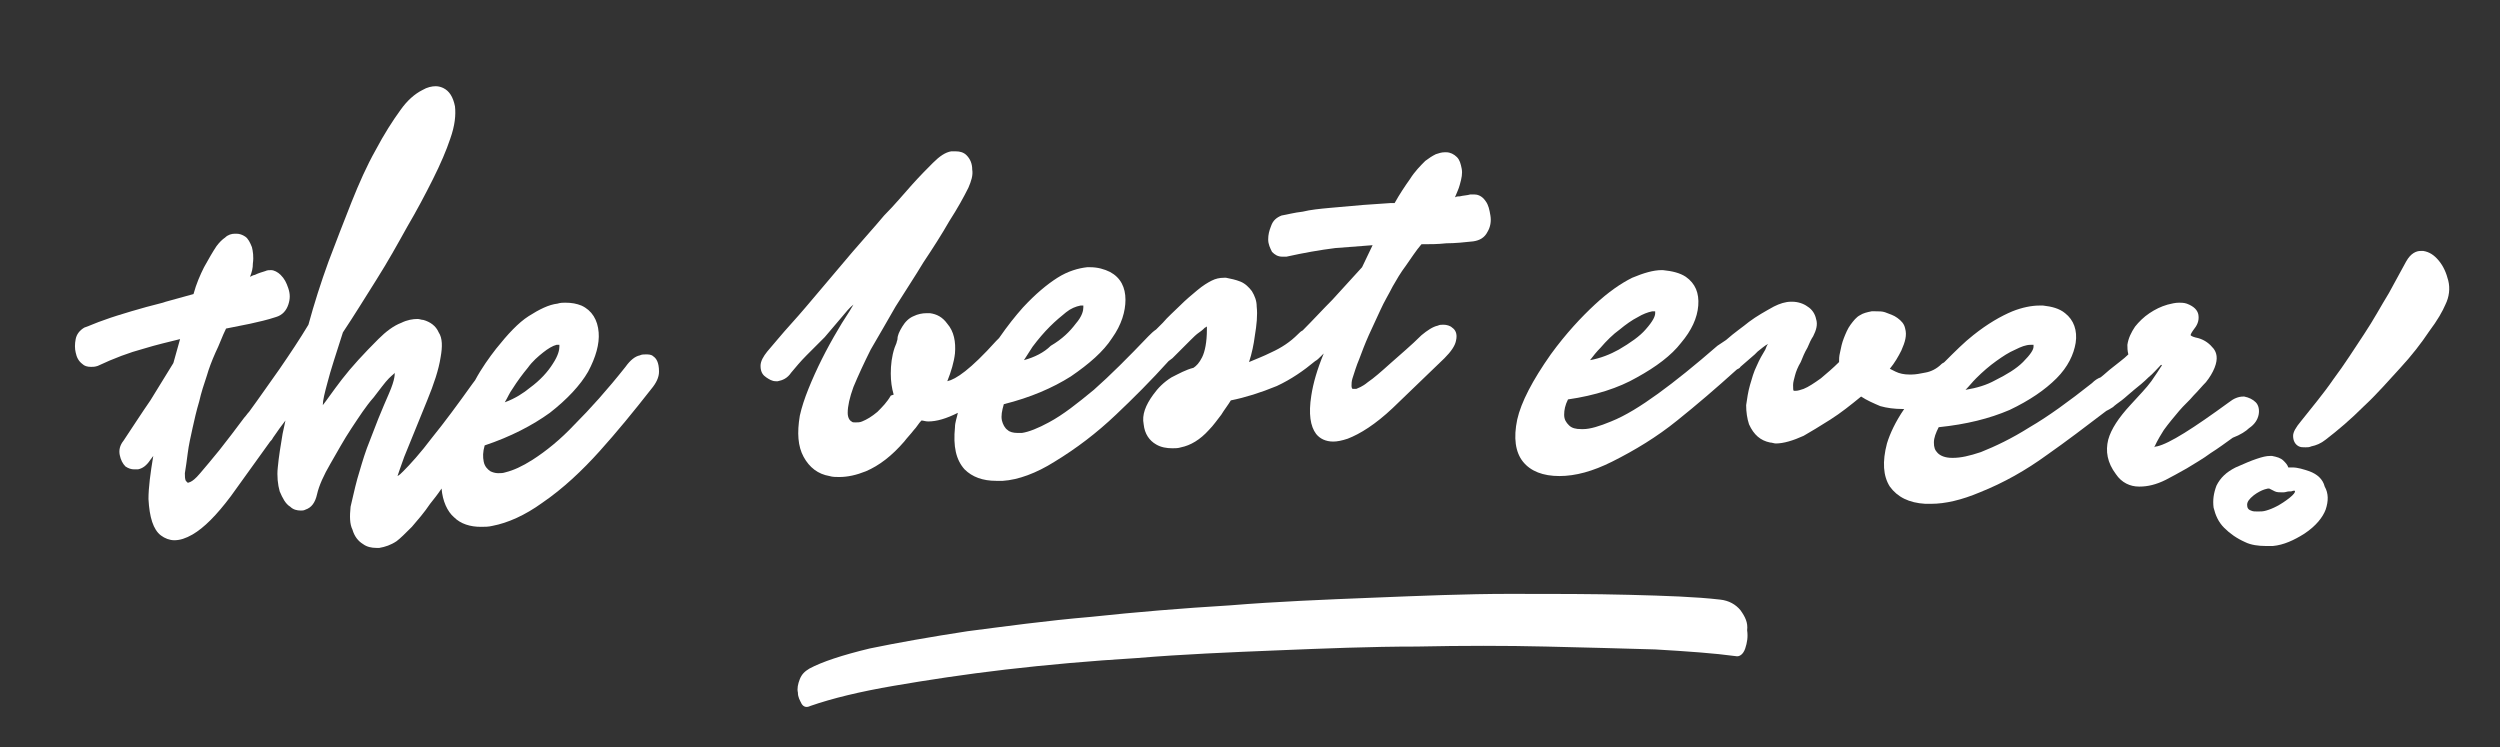 <?xml version="1.0" encoding="utf-8"?>
<!-- Generator: Adobe Illustrator 21.1.0, SVG Export Plug-In . SVG Version: 6.00 Build 0)  -->
<svg version="1.1" id="圖層_1" xmlns="http://www.w3.org/2000/svg" xmlns:xlink="http://www.w3.org/1999/xlink" x="0px" y="0px"
	 viewBox="0 0 261 78" style="enable-background:new 0 0 261 78;" xml:space="preserve">
<rect x="0" y="0" width="261" height="78" fill="#333333" stroke="none"/>
<style type="text/css">
	.st0{fill:#FFFFFF;}
</style>
<g>
	<path class="st0" d="M181.7,63.7c-0.5-0.6-1.2-1-2.1-1.1c-2.6-0.3-5.7-0.4-9.5-0.5c-3.8-0.1-7.9-0.1-12.5-0.1
		c-4.5,0-9.3,0.2-14.3,0.4c-5,0.2-10,0.4-14.9,0.8c-5,0.3-9.8,0.7-14.5,1.2c-4.7,0.4-9,1-12.9,1.5c-3.9,0.6-7.3,1.2-10.2,1.8
		c-2.9,0.7-5,1.4-6.3,2.1c-0.5,0.3-0.8,0.6-1,1.1c-0.2,0.5-0.3,1-0.2,1.4c0,0.5,0.2,0.8,0.4,1.2c0.2,0.3,0.5,0.4,0.9,0.2
		c2.3-0.8,5.2-1.5,8.7-2.1c3.5-0.6,7.4-1.2,11.7-1.7c4.3-0.5,8.8-0.9,13.7-1.2c4.8-0.4,9.7-0.6,14.6-0.8c4.9-0.2,9.8-0.4,14.6-0.4
		c4.8-0.1,9.3-0.1,13.5,0s8,0.2,11.4,0.3c3.4,0.2,6.2,0.4,8.4,0.7c0.4,0.1,0.8-0.2,1-0.8c0.2-0.6,0.3-1.2,0.2-1.9
		C182.5,65,182.2,64.4,181.7,63.7z"/>
	<path class="st0" d="M68.2,37.2C68,37,67.7,37,67.4,37c-0.2,0-0.4,0-0.6,0.1c-0.5,0.1-1,0.5-1.5,1.2c-1.9,2.4-3.7,4.4-5.3,6
		c-1.5,1.6-3,2.8-4.4,3.7c-1.1,0.7-2,1.1-2.8,1.3c-0.3,0.1-0.5,0.1-0.8,0.1c-0.3,0-0.6-0.1-0.8-0.2c-0.3-0.2-0.6-0.5-0.7-1
		c-0.1-0.5-0.1-1,0.1-1.7c2.7-0.9,5-2.1,6.8-3.4c1.8-1.4,3.2-2.9,4-4.3c0.8-1.5,1.2-2.9,1.1-4.1c-0.1-1.3-0.7-2.3-1.8-2.8
		c-0.5-0.2-1-0.3-1.7-0.3c-0.2,0-0.5,0-0.8,0.1c-0.9,0.1-1.9,0.6-3,1.3c-1.1,0.7-2.2,1.9-3.4,3.4c-0.7,0.9-1.5,2-2.2,3.3
		c-0.1,0.1-0.2,0.3-0.3,0.4c-1.5,2.1-2.9,4-4.2,5.6c-1.2,1.6-2.3,2.8-3,3.5c-0.2,0.2-0.4,0.4-0.6,0.5c0.1-0.3,0.3-0.9,0.7-2
		c0.9-2.2,1.7-4.2,2.4-5.9c0.7-1.7,1.2-3.2,1.4-4.5c0.2-1.1,0.2-2-0.2-2.6c-0.3-0.7-0.9-1.1-1.6-1.3c-0.2,0-0.4-0.1-0.6-0.1
		c-0.5,0-1.1,0.1-1.7,0.4c-0.8,0.3-1.6,0.9-2.4,1.7c-1.5,1.5-2.8,2.9-3.8,4.2c-1,1.3-1.6,2.2-2,2.7c0-0.5,0.2-1.3,0.5-2.4
		c0.3-1.2,0.9-3,1.6-5.2c1.2-1.8,2.3-3.6,3.5-5.5c1.2-1.9,2.2-3.7,3.2-5.5c1-1.7,1.9-3.4,2.7-5c0.8-1.6,1.4-3,1.8-4.2
		c0.5-1.4,0.6-2.5,0.5-3.4c-0.2-1-0.6-1.6-1.2-1.9c-0.2-0.1-0.5-0.2-0.8-0.2c-0.4,0-0.9,0.1-1.4,0.4c-0.8,0.4-1.6,1.1-2.3,2.1
		c-0.8,1.1-1.7,2.5-2.6,4.2c-0.9,1.6-1.7,3.4-2.5,5.4c-0.8,2-1.6,4.1-2.4,6.2c-0.8,2.2-1.5,4.4-2.1,6.6c-0.9,1.5-1.9,3-3,4.6
		c-1,1.4-2.1,3-3.2,4.5c-0.2,0.2-0.3,0.4-0.5,0.6c-0.9,1.2-1.8,2.4-2.6,3.4c-0.8,1-1.5,1.8-2,2.4c-0.5,0.6-0.8,0.8-1,0.9
		c-0.2,0.1-0.3,0.1-0.3,0.1c0,0-0.1-0.1-0.2-0.2c-0.1-0.2-0.1-0.5-0.1-0.8c0.1-0.6,0.2-1.3,0.3-2.1c0.1-0.8,0.3-1.7,0.5-2.6
		c0.2-0.9,0.4-1.8,0.7-2.8c0.2-0.9,0.5-1.8,0.8-2.7c0.2-0.7,0.5-1.5,0.9-2.4c0.4-0.8,0.7-1.7,1.1-2.5l2.5-0.5
		c0.9-0.2,1.8-0.4,2.7-0.7c0.7-0.2,1.1-0.7,1.3-1.3c0.2-0.6,0.2-1.1,0-1.7c-0.2-0.6-0.4-1-0.8-1.4c-0.3-0.3-0.7-0.5-1-0.5
		c-0.2,0-0.4,0-0.6,0.1c-0.3,0.1-0.7,0.2-1.1,0.4c-0.1,0-0.3,0.1-0.5,0.2c0.2-0.5,0.3-0.9,0.3-1.4c0.1-0.7,0-1.3-0.1-1.7
		c-0.2-0.5-0.4-0.9-0.7-1.1c-0.3-0.2-0.6-0.3-0.9-0.3c-0.1,0-0.2,0-0.2,0c-0.3,0-0.7,0.1-1,0.4c-0.3,0.2-0.6,0.5-0.9,0.9
		c-0.4,0.6-0.8,1.3-1.3,2.2c-0.4,0.8-0.8,1.7-1.1,2.8l-2.9,0.8l-0.3,0.1c-1.2,0.3-2.3,0.6-3.3,0.9c-1,0.3-2,0.6-2.8,0.9
		c-0.9,0.3-1.5,0.6-2.1,0.8c-0.5,0.3-0.8,0.7-0.9,1.2c-0.1,0.5-0.1,1,0,1.4c0.1,0.5,0.3,0.9,0.7,1.2c0.2,0.2,0.5,0.3,0.9,0.3
		c0.2,0,0.4,0,0.7-0.1c1.7-0.8,3.3-1.4,4.8-1.8c1.3-0.4,2.6-0.7,3.8-1l-0.7,2.5c-0.8,1.3-1.6,2.6-2.4,3.9c-0.9,1.3-1.8,2.7-2.8,4.2
		c-0.4,0.5-0.5,1-0.4,1.5c0.1,0.5,0.3,0.9,0.6,1.2c0.3,0.2,0.6,0.3,0.9,0.3c0.1,0,0.2,0,0.4,0c0.5-0.1,0.9-0.4,1.3-1l0.3-0.4
		c-0.3,1.8-0.5,3.3-0.5,4.5c0.1,1.9,0.5,3.2,1.3,3.8c0.4,0.3,0.9,0.5,1.4,0.5c0.6,0,1.2-0.2,1.9-0.6c1.2-0.7,2.5-2,4-4l4.1-5.7
		c0.1-0.1,0.2-0.2,0.3-0.4l0.7-1l0.6-0.8c0,0,0,0,0,0c-0.1,0.5-0.2,0.9-0.3,1.4c-0.2,1.2-0.4,2.4-0.5,3.5c-0.1,0.9,0,1.8,0.2,2.5
		c0.3,0.7,0.6,1.3,1.1,1.6c0.3,0.3,0.7,0.4,1.1,0.4c0.2,0,0.3,0,0.5-0.1c0.6-0.2,1-0.7,1.2-1.6c0.2-0.9,0.7-2,1.4-3.2
		c0.7-1.2,1.4-2.5,2.2-3.7c0.8-1.2,1.5-2.3,2.3-3.2c0.7-0.9,1.2-1.6,1.6-2c0.4-0.4,0.6-0.5,0.6-0.6c0,0.1,0.1,0.6-0.6,2.2
		c-0.3,0.7-0.7,1.6-1.1,2.6c-0.4,1-0.8,2.1-1.2,3.1c-0.4,1.1-0.7,2.2-1,3.2c-0.3,1.1-0.5,2.1-0.7,2.9c-0.1,1-0.1,1.8,0.2,2.4
		c0.2,0.7,0.6,1.2,1.1,1.5c0.4,0.3,0.9,0.4,1.4,0.4c0.1,0,0.2,0,0.3,0c0.6-0.1,1.2-0.3,1.8-0.7c0.4-0.3,0.9-0.8,1.6-1.5
		c0.6-0.7,1.3-1.5,1.9-2.4c0.4-0.5,0.8-1,1.2-1.6c0.1,1.3,0.6,2.4,1.3,3c0.7,0.7,1.7,1,2.8,1c0.4,0,0.8,0,1.2-0.1
		c1.6-0.3,3.4-1.1,5.2-2.4c2.2-1.5,4.2-3.4,6-5.4c1.8-2,3.6-4.2,5.4-6.5c0.5-0.6,0.8-1.2,0.8-1.8C68.8,37.8,68.5,37.4,68.2,37.2z
		 M52.7,42c0.3-0.5,0.5-1,0.8-1.4c0.5-0.8,1.1-1.6,1.6-2.2c0.5-0.7,1.1-1.2,1.6-1.6c0.5-0.4,1-0.7,1.4-0.8c0.1,0,0.2,0,0.2,0
		c0,0,0.1,0,0.1,0c0,0,0,0,0,0.2c0,0.3-0.1,0.9-0.7,1.8c-0.5,0.8-1.3,1.7-2.4,2.5C54.7,41,53.8,41.6,52.7,42z"/>
	<path class="st0" d="M86.1,35.2l1.7-2c0.5-0.6,0.9-1.1,1.3-1.4c-0.5,0.9-1.1,1.7-1.6,2.6c-0.6,1-1.2,2.1-1.7,3.1
		c-0.5,1-1,2.1-1.4,3.1c-0.4,1-0.7,1.9-0.9,2.8c-0.3,1.8-0.2,3.2,0.4,4.3c0.6,1.1,1.5,1.8,2.7,2c0.3,0.1,0.7,0.1,1,0.1
		c0.9,0,1.8-0.2,2.8-0.6c1.4-0.6,2.7-1.6,4-3.1c0.3-0.4,0.7-0.8,1-1.2c0.3-0.3,0.5-0.7,0.8-1c0.2,0,0.4,0.1,0.7,0.1
		c0.9,0,1.9-0.3,3.1-0.9c-0.1,0.5-0.3,1-0.3,1.5c-0.2,2,0.1,3.4,1,4.4c0.8,0.8,1.9,1.2,3.3,1.2c0.2,0,0.4,0,0.7,0
		c1.6-0.1,3.5-0.8,5.4-2c2.3-1.4,4.4-3,6.4-4.9c1.8-1.7,3.7-3.6,5.5-5.6c0.1-0.1,0.3-0.2,0.4-0.3c0.2-0.2,0.5-0.5,0.9-0.9l0.6-0.6
		l0.4-0.4c0.3-0.3,0.6-0.6,0.9-0.8c0.3-0.2,0.5-0.4,0.6-0.5c0.1,0,0.1-0.1,0.2-0.1c0,0,0,0,0,0c0,0,0,0.1,0,0.3
		c0,1.3-0.2,2.3-0.5,2.9c-0.3,0.6-0.6,0.9-0.9,1.1c-0.8,0.2-1.5,0.6-2.3,1c-0.8,0.5-1.4,1.1-1.9,1.8c-0.8,1.1-1.2,2.1-1,3.1
		c0.1,1,0.6,1.7,1.3,2.1c0.5,0.3,1.1,0.4,1.7,0.4c0.3,0,0.6,0,0.9-0.1c1-0.2,2-0.8,2.9-1.8c0.5-0.5,0.9-1.1,1.3-1.6
		c0.3-0.5,0.7-1,1-1.5c1.5-0.3,3.1-0.8,4.8-1.5c1.5-0.7,2.8-1.6,4-2.6c0.2-0.1,0.4-0.3,0.6-0.5l0.3-0.3c-0.7,1.7-1.1,3.1-1.3,4.4
		c-0.3,1.9-0.1,3.2,0.5,4c0.4,0.5,1,0.8,1.8,0.8c0.4,0,0.9-0.1,1.5-0.3c1.3-0.5,2.9-1.5,4.7-3.2l5.4-5.2c0.7-0.7,1.1-1.3,1.2-1.8
		c0.2-0.8-0.1-1.2-0.4-1.4c-0.2-0.2-0.6-0.3-0.9-0.3c-0.2,0-0.4,0-0.6,0.1c-0.5,0.1-1.1,0.5-1.7,1c-1.1,1.1-2.2,2-3.2,2.9
		c-1,0.9-1.8,1.6-2.4,2c-0.6,0.5-1,0.6-1.2,0.7c-0.1,0-0.2,0-0.3,0c-0.1,0-0.1,0-0.1,0c0,0-0.1-0.1-0.1-0.3c0-0.2,0-0.5,0.1-0.8
		c0.2-0.6,0.4-1.3,0.7-2c0.3-0.8,0.6-1.6,1-2.5c0.4-0.9,0.8-1.7,1.2-2.6c0.4-0.9,0.9-1.7,1.3-2.5c0.4-0.7,0.8-1.4,1.4-2.2
		c0.5-0.7,1-1.5,1.6-2.2c0.9,0,1.7,0,2.6-0.1c0.9,0,1.9-0.1,2.8-0.2c0.7-0.1,1.2-0.4,1.5-1c0.3-0.5,0.4-1.1,0.3-1.7
		c-0.1-0.6-0.2-1.1-0.5-1.5c-0.4-0.6-0.9-0.7-1.2-0.7c-0.1,0-0.2,0-0.4,0c-0.3,0.1-0.7,0.1-1.1,0.2c-0.2,0-0.3,0-0.5,0.1
		c0.2-0.5,0.4-0.9,0.5-1.3c0.2-0.7,0.3-1.2,0.2-1.7c-0.1-0.5-0.2-0.9-0.5-1.2c-0.3-0.3-0.7-0.5-1.1-0.5c-0.1,0-0.1,0-0.2,0
		c-0.3,0-0.6,0.1-0.9,0.2c-0.4,0.2-0.7,0.4-1.1,0.7c-0.5,0.5-1.1,1.1-1.6,1.9c-0.5,0.7-1.1,1.6-1.6,2.5l-0.4,0l-2.9,0.2
		c-1.2,0.1-2.3,0.2-3.4,0.3c-1.1,0.1-2.1,0.2-2.9,0.4c-0.9,0.1-1.6,0.3-2.2,0.4c-0.5,0.2-0.9,0.5-1.1,1.1c-0.2,0.5-0.3,0.9-0.3,1.4
		c0,0.5,0.2,0.9,0.4,1.3c0.3,0.3,0.6,0.5,1.1,0.5c0.1,0,0.3,0,0.4,0c1.8-0.4,3.5-0.7,5.1-0.9c1.3-0.1,2.6-0.2,3.9-0.3l-1.1,2.3
		c-1,1.1-2,2.2-3.1,3.4c-1,1-2,2.1-3.1,3.2c-0.2,0.1-0.3,0.2-0.5,0.4c-0.8,0.8-1.7,1.4-2.8,1.9c-0.8,0.4-1.6,0.7-2.3,1
		c0.3-0.9,0.5-1.9,0.6-2.7c0.2-1.2,0.3-2.2,0.2-3.1c0-0.6-0.2-1.1-0.5-1.6c-0.3-0.4-0.7-0.8-1.2-1c-0.5-0.2-1-0.3-1.5-0.4
		c-0.1,0-0.1,0-0.2,0c-0.5,0-0.9,0.1-1.3,0.3c-0.4,0.2-0.9,0.5-1.5,1c-0.6,0.5-1.2,1-1.8,1.6c-0.6,0.6-1.3,1.2-1.8,1.8
		c-0.3,0.3-0.5,0.5-0.7,0.7c-0.3,0.2-0.5,0.4-0.8,0.7c-2.1,2.2-4,4.1-5.7,5.6c-1.7,1.4-3.2,2.6-4.7,3.4c-1.1,0.6-2.1,1-2.8,1.1
		c-0.2,0-0.4,0-0.5,0c-0.4,0-0.8-0.1-1-0.3c-0.3-0.2-0.5-0.6-0.6-1c-0.1-0.5,0-1,0.2-1.7c2.8-0.7,5.1-1.7,7-2.9
		c1.9-1.3,3.4-2.6,4.3-4c1-1.4,1.4-2.8,1.4-4c0-1.3-0.5-2.3-1.6-2.9c-0.6-0.3-1.3-0.5-2.1-0.5c-0.1,0-0.2,0-0.3,0
		c-0.9,0.1-2,0.4-3.1,1.1c-1.1,0.7-2.3,1.7-3.6,3.1c-0.8,0.9-1.6,1.9-2.5,3.2c-0.1,0.1-0.2,0.2-0.3,0.3c-2.7,3-4.2,4-5.1,4.2
		c0.4-1,0.7-2,0.8-2.9c0.1-1.2-0.1-2.3-0.8-3.1c-0.5-0.7-1.1-1-1.8-1.1c-0.1,0-0.3,0-0.4,0c-0.4,0-0.9,0.1-1.3,0.3
		c-0.5,0.2-0.9,0.6-1.2,1.1c-0.3,0.5-0.5,0.9-0.5,1.3c0,0.1-0.1,0.3-0.1,0.4c-0.1,0.2-0.1,0.3-0.2,0.5c-0.3,0.9-0.4,1.8-0.4,2.7
		c0,0.8,0.1,1.5,0.3,2.2L93,41.3c-0.4,0.7-0.9,1.2-1.4,1.7c-0.6,0.5-1.1,0.8-1.6,1c-0.2,0.1-0.5,0.1-0.7,0.1c-0.2,0-0.3,0-0.4-0.1
		c-0.2-0.1-0.4-0.4-0.4-0.9c0-0.7,0.2-1.6,0.6-2.7c0.5-1.2,1.1-2.5,1.8-3.9c0.8-1.4,1.7-2.9,2.6-4.5c1-1.6,2-3.1,2.9-4.6
		c1-1.5,1.9-2.9,2.7-4.3c0.9-1.4,1.5-2.5,2-3.5c0.3-0.7,0.5-1.3,0.4-1.9c0-0.6-0.2-1.1-0.6-1.5c-0.3-0.3-0.7-0.4-1.1-0.4
		c-0.2,0-0.3,0-0.5,0c-0.6,0.1-1.2,0.5-1.9,1.2c-0.6,0.6-1.3,1.3-2.2,2.3c-0.9,1-1.8,2.1-2.9,3.2c-1,1.2-2.1,2.4-3.3,3.8
		c-1.1,1.3-2.2,2.6-3.3,3.9c-1.1,1.3-2.1,2.5-3.1,3.6c-1,1.1-1.8,2.1-2.5,2.9c-0.4,0.5-0.7,1-0.7,1.5c0,0.7,0.3,1,0.6,1.2
		c0.3,0.2,0.6,0.4,1,0.4c0.1,0,0.1,0,0.2,0c0.5-0.1,1-0.3,1.4-0.9c0.5-0.6,1-1.2,1.6-1.8L86.1,35.2z M106.9,37.6
		c0.3-0.5,0.6-0.9,0.9-1.4c0.6-0.8,1.2-1.5,1.8-2.1c0.6-0.6,1.2-1.1,1.7-1.5c0.5-0.4,1-0.6,1.5-0.7c0.1,0,0.1,0,0.2,0
		c0.1,0,0.1,0,0.1,0c0,0,0,0,0,0.2c0,0.3-0.1,0.9-0.8,1.7c-0.6,0.8-1.4,1.6-2.6,2.3C109,36.8,108,37.3,106.9,37.6z"/>
	<path class="st0" d="M234.8,44.7c0.6-0.4,0.9-0.9,1-1.4c0.1-0.5,0-1-0.3-1.3c-0.3-0.3-0.7-0.5-1.2-0.6c0,0-0.1,0-0.1,0
		c-0.5,0-1,0.2-1.5,0.6c-3.7,2.7-6.2,4.3-7.5,4.6c-0.2,0-0.3,0.1-0.3,0.1c0.1-0.2,0.3-0.7,1-1.8c0.5-0.7,1.1-1.4,1.6-2
		c0.5-0.6,1.1-1.1,1.5-1.6c0.5-0.5,0.9-1,1.3-1.4c0.4-0.5,0.7-1,0.9-1.5c0.4-1,0.2-1.6-0.1-2c-0.4-0.5-0.9-0.9-1.6-1.1
		c-0.5-0.1-0.7-0.2-0.8-0.3c0-0.1,0.1-0.3,0.4-0.7c0.4-0.5,0.5-1,0.4-1.5c-0.1-0.4-0.4-0.8-1.2-1.1c-0.3-0.1-0.6-0.1-0.8-0.1
		c-0.4,0-0.8,0.1-1.2,0.2c-0.7,0.2-1.3,0.5-1.9,0.9c-0.6,0.4-1.1,0.9-1.5,1.4c-0.4,0.6-0.7,1.2-0.8,1.9c0,0.3,0,0.6,0.1,1
		c-0.5,0.5-1.1,0.9-1.7,1.4c-0.4,0.3-0.8,0.7-1.2,1c-0.3,0.1-0.6,0.3-0.9,0.6c-2.4,1.9-4.6,3.5-6.5,4.6c-1.9,1.2-3.6,2-5.1,2.6
		c-1.2,0.4-2.1,0.6-2.9,0.6l-0.1,0c-0.7,0-1.2-0.2-1.5-0.5c-0.3-0.3-0.4-0.6-0.4-1.1c0-0.5,0.2-1,0.5-1.6c2.9-0.3,5.3-0.9,7.4-1.8
		c2.1-1,3.7-2.1,4.9-3.3c1.2-1.2,1.8-2.5,2-3.7c0.2-1.3-0.2-2.4-1.1-3.1c-0.6-0.5-1.4-0.7-2.3-0.8c-0.1,0-0.3,0-0.4,0h0
		c-0.8,0-1.8,0.2-2.8,0.6c-1.2,0.5-2.6,1.3-4.1,2.5c-0.9,0.7-1.9,1.7-3,2.8c-0.1,0.1-0.2,0.1-0.3,0.2c-0.5,0.5-1.1,0.8-1.7,0.9
		c-0.5,0.1-1,0.2-1.4,0.2c-0.1,0-0.2,0-0.3,0c-0.5,0-1-0.1-1.4-0.3c-0.2-0.1-0.4-0.2-0.6-0.3c0.5-0.6,0.9-1.3,1.2-1.9
		c0.4-0.9,0.6-1.6,0.4-2.3c-0.1-0.5-0.4-0.8-0.8-1.1c-0.4-0.3-0.8-0.4-1.3-0.6c-0.3-0.1-0.6-0.1-1-0.1c-0.1,0-0.3,0-0.4,0
		c-0.5,0.1-0.9,0.2-1.2,0.4c-0.4,0.2-0.7,0.6-1,1c-0.3,0.4-0.5,0.9-0.7,1.4c-0.2,0.5-0.3,1-0.4,1.5c-0.1,0.4-0.1,0.7-0.1,1
		c-0.6,0.6-1.3,1.2-1.9,1.7c-0.7,0.5-1.3,0.9-1.8,1.1c-0.3,0.1-0.6,0.2-0.8,0.2c-0.1,0-0.2,0-0.2,0c-0.1,0-0.1-0.2-0.1-0.6
		c0-0.3,0.1-0.6,0.2-1c0.1-0.4,0.3-0.9,0.6-1.4c0.2-0.5,0.4-1,0.7-1.5c0.2-0.5,0.4-0.9,0.6-1.2c0.3-0.6,0.5-1.2,0.3-1.8
		c-0.1-0.5-0.4-1-0.9-1.3c-0.4-0.3-1-0.5-1.6-0.5l-0.1,0c-0.6,0-1.2,0.2-1.8,0.5c-0.9,0.5-1.8,1-2.6,1.6c-0.6,0.5-1.5,1.1-2.4,1.9
		c-0.3,0.2-0.6,0.4-0.9,0.6c-2.3,2-4.4,3.7-6.2,5c-1.8,1.3-3.4,2.3-4.9,2.9c-1.2,0.5-2.2,0.8-2.9,0.8c-0.1,0-0.1,0-0.2,0
		c-0.6,0-1-0.1-1.3-0.4c-0.3-0.3-0.5-0.6-0.5-1.1c0-0.5,0.1-1,0.4-1.6c2.8-0.4,5.3-1.2,7.2-2.3c2-1.1,3.6-2.3,4.6-3.6
		c1.1-1.3,1.7-2.6,1.8-3.9c0.1-1.3-0.3-2.3-1.3-3c-0.6-0.4-1.4-0.6-2.4-0.7c0,0-0.1,0-0.1,0c-0.9,0-1.9,0.3-3.1,0.8
		c-1.2,0.6-2.5,1.5-3.9,2.8c-1.4,1.3-3,3-4.6,5.2c-1.9,2.7-3.1,5-3.5,6.8c-0.4,1.9-0.2,3.4,0.6,4.4c0.8,1,2.1,1.5,3.8,1.5
		c1.7,0,3.5-0.5,5.5-1.5c2.4-1.2,4.7-2.6,6.8-4.3c2-1.6,4.1-3.4,6.2-5.3c0.1-0.1,0.3-0.1,0.4-0.3l1.5-1.3l0.3-0.3
		c0.4-0.3,0.7-0.6,1.1-0.8c-0.1,0.1-0.2,0.3-0.3,0.6c-0.3,0.5-0.6,1-0.9,1.7c-0.3,0.6-0.5,1.3-0.7,2c-0.2,0.7-0.3,1.4-0.4,2.1
		c0,0.7,0.1,1.4,0.3,2c0.5,1.1,1.2,1.7,2.2,1.9c0.2,0,0.4,0.1,0.6,0.1c0.8,0,1.8-0.3,2.9-0.8c0.7-0.4,1.7-1,2.8-1.7
		c1.1-0.7,2.1-1.5,3.2-2.4c0.6,0.4,1.3,0.7,2,1c0.7,0.2,1.5,0.3,2.3,0.3c0.1,0,0.2,0,0.2,0c-0.9,1.3-1.5,2.6-1.8,3.6
		c-0.5,1.9-0.4,3.4,0.3,4.5c0.8,1.1,2,1.7,3.7,1.8c0.2,0,0.4,0,0.6,0c1.5,0,3.2-0.4,5.1-1.2c2.5-1,4.8-2.3,7-3.9
		c2-1.4,4.1-3,6.2-4.6c0.2-0.1,0.4-0.2,0.7-0.4c0.2-0.2,0.5-0.4,0.9-0.7c0.4-0.3,0.8-0.7,1.3-1.1c0.5-0.4,1-0.8,1.5-1.3
		c0.5-0.4,0.9-0.9,1.3-1.3c0,0,0.1,0,0.1,0c0,0,0,0.1-0.1,0.2c-0.2,0.3-0.5,0.8-1,1.5c-0.5,0.7-1.3,1.5-2.2,2.5
		c-1.2,1.3-2,2.5-2.3,3.6c-0.3,1.2-0.1,2.4,0.8,3.6c0.6,0.9,1.5,1.3,2.4,1.3l0.1,0c0.8,0,1.7-0.2,2.7-0.7c0.6-0.3,1.3-0.7,2.2-1.2
		c0.8-0.5,1.7-1,2.5-1.6c0.8-0.5,1.6-1.1,2.3-1.6C233.9,45.4,234.5,45,234.8,44.7z M212.3,36c0,0,0,0.1,0,0.2c0,0.3-0.3,0.8-1.1,1.6
		c-0.7,0.7-1.7,1.3-2.9,1.9c-0.9,0.5-1.9,0.8-3.1,1c0.4-0.4,0.7-0.8,1.1-1.2c0.7-0.7,1.4-1.3,2.1-1.8c0.7-0.5,1.3-0.9,2-1.2
		c0.6-0.3,1.1-0.5,1.6-0.5l0,0C212.2,36,212.3,36,212.3,36z M212,35.5L212,35.5L212,35.5L212,35.5z M172.5,32.5c0,0,0.1,0,0.1,0
		c0.1,0,0.2,0,0.2,0c0,0,0,0.1,0,0.2c0,0.3-0.2,0.8-1,1.7c-0.6,0.7-1.6,1.4-2.8,2.1c-0.9,0.5-1.9,0.9-3,1.1c0.3-0.4,0.7-0.9,1.1-1.3
		c0.6-0.7,1.3-1.4,2-1.9c0.6-0.5,1.3-1,1.9-1.3C171.5,32.8,172,32.6,172.5,32.5z"/>
	<path class="st0" d="M255.6,29.3c-0.2-0.8-0.5-1.5-1-2.1c-0.5-0.6-1-0.9-1.6-1c-0.1,0-0.2,0-0.3,0h0c-0.4,0-1,0.2-1.5,1.1
		c-0.5,0.9-1.1,2-1.8,3.3c-0.8,1.3-1.6,2.8-2.6,4.3c-1,1.5-2,3.1-3.2,4.7c-1.1,1.6-2.3,3-3.4,4.4c-0.5,0.6-0.8,1.1-0.8,1.5
		c0,0.5,0.2,0.9,0.6,1.1c0.2,0.1,0.4,0.1,0.7,0.1c0.2,0,0.4,0,0.6-0.1c0.5-0.1,1-0.3,1.5-0.7c1.3-1,2.6-2.1,4-3.5
		c1.4-1.3,2.6-2.7,3.8-4c1.2-1.3,2.2-2.6,3-3.8c0.9-1.2,1.4-2.1,1.7-2.8C255.7,31,255.8,30.1,255.6,29.3z"/>
	<path class="st0" d="M241.1,49.2c-0.6-0.2-1.2-0.4-1.8-0.4c-0.1,0-0.2,0-0.4,0c-0.1-0.3-0.3-0.5-0.5-0.7c-0.3-0.3-0.7-0.4-1.2-0.5
		c-0.1,0-0.1,0-0.2,0c-0.4,0-0.8,0.1-1.4,0.3c-0.6,0.2-1.3,0.5-2.2,0.9c-1,0.5-1.6,1.1-2,1.9c-0.3,0.8-0.4,1.5-0.3,2.3
		c0.2,0.8,0.5,1.5,1.1,2.1c0.6,0.6,1.3,1.1,2.2,1.5c0.6,0.3,1.4,0.4,2.1,0.4c0.3,0,0.5,0,0.8,0c1.1-0.1,2.2-0.6,3.3-1.3
		c1.2-0.8,1.9-1.7,2.2-2.5c0.3-0.9,0.3-1.7-0.1-2.4C242.5,50,241.9,49.5,241.1,49.2z M239.6,51.3C239.6,51.3,239.6,51.3,239.6,51.3
		c0,0.1-0.1,0.3-0.6,0.7c-0.9,0.7-1.7,1.1-2.4,1.3c-0.3,0.1-0.6,0.1-0.9,0.1c-0.3,0-0.5,0-0.7-0.1c-0.3-0.1-0.4-0.3-0.4-0.6
		c0-0.3,0.2-0.6,0.7-1c0.4-0.3,0.8-0.5,1.1-0.6c0.3-0.1,0.4-0.1,0.5-0.1c0.2,0.1,0.4,0.2,0.6,0.3c0.2,0.1,0.5,0.1,0.7,0.1
		c0.1,0,0.2,0,0.2,0c0.2,0,0.4-0.1,0.6-0.1c0.1,0,0.2,0,0.2,0C239.5,51.2,239.6,51.2,239.6,51.3z"/>
</g>
</svg>
